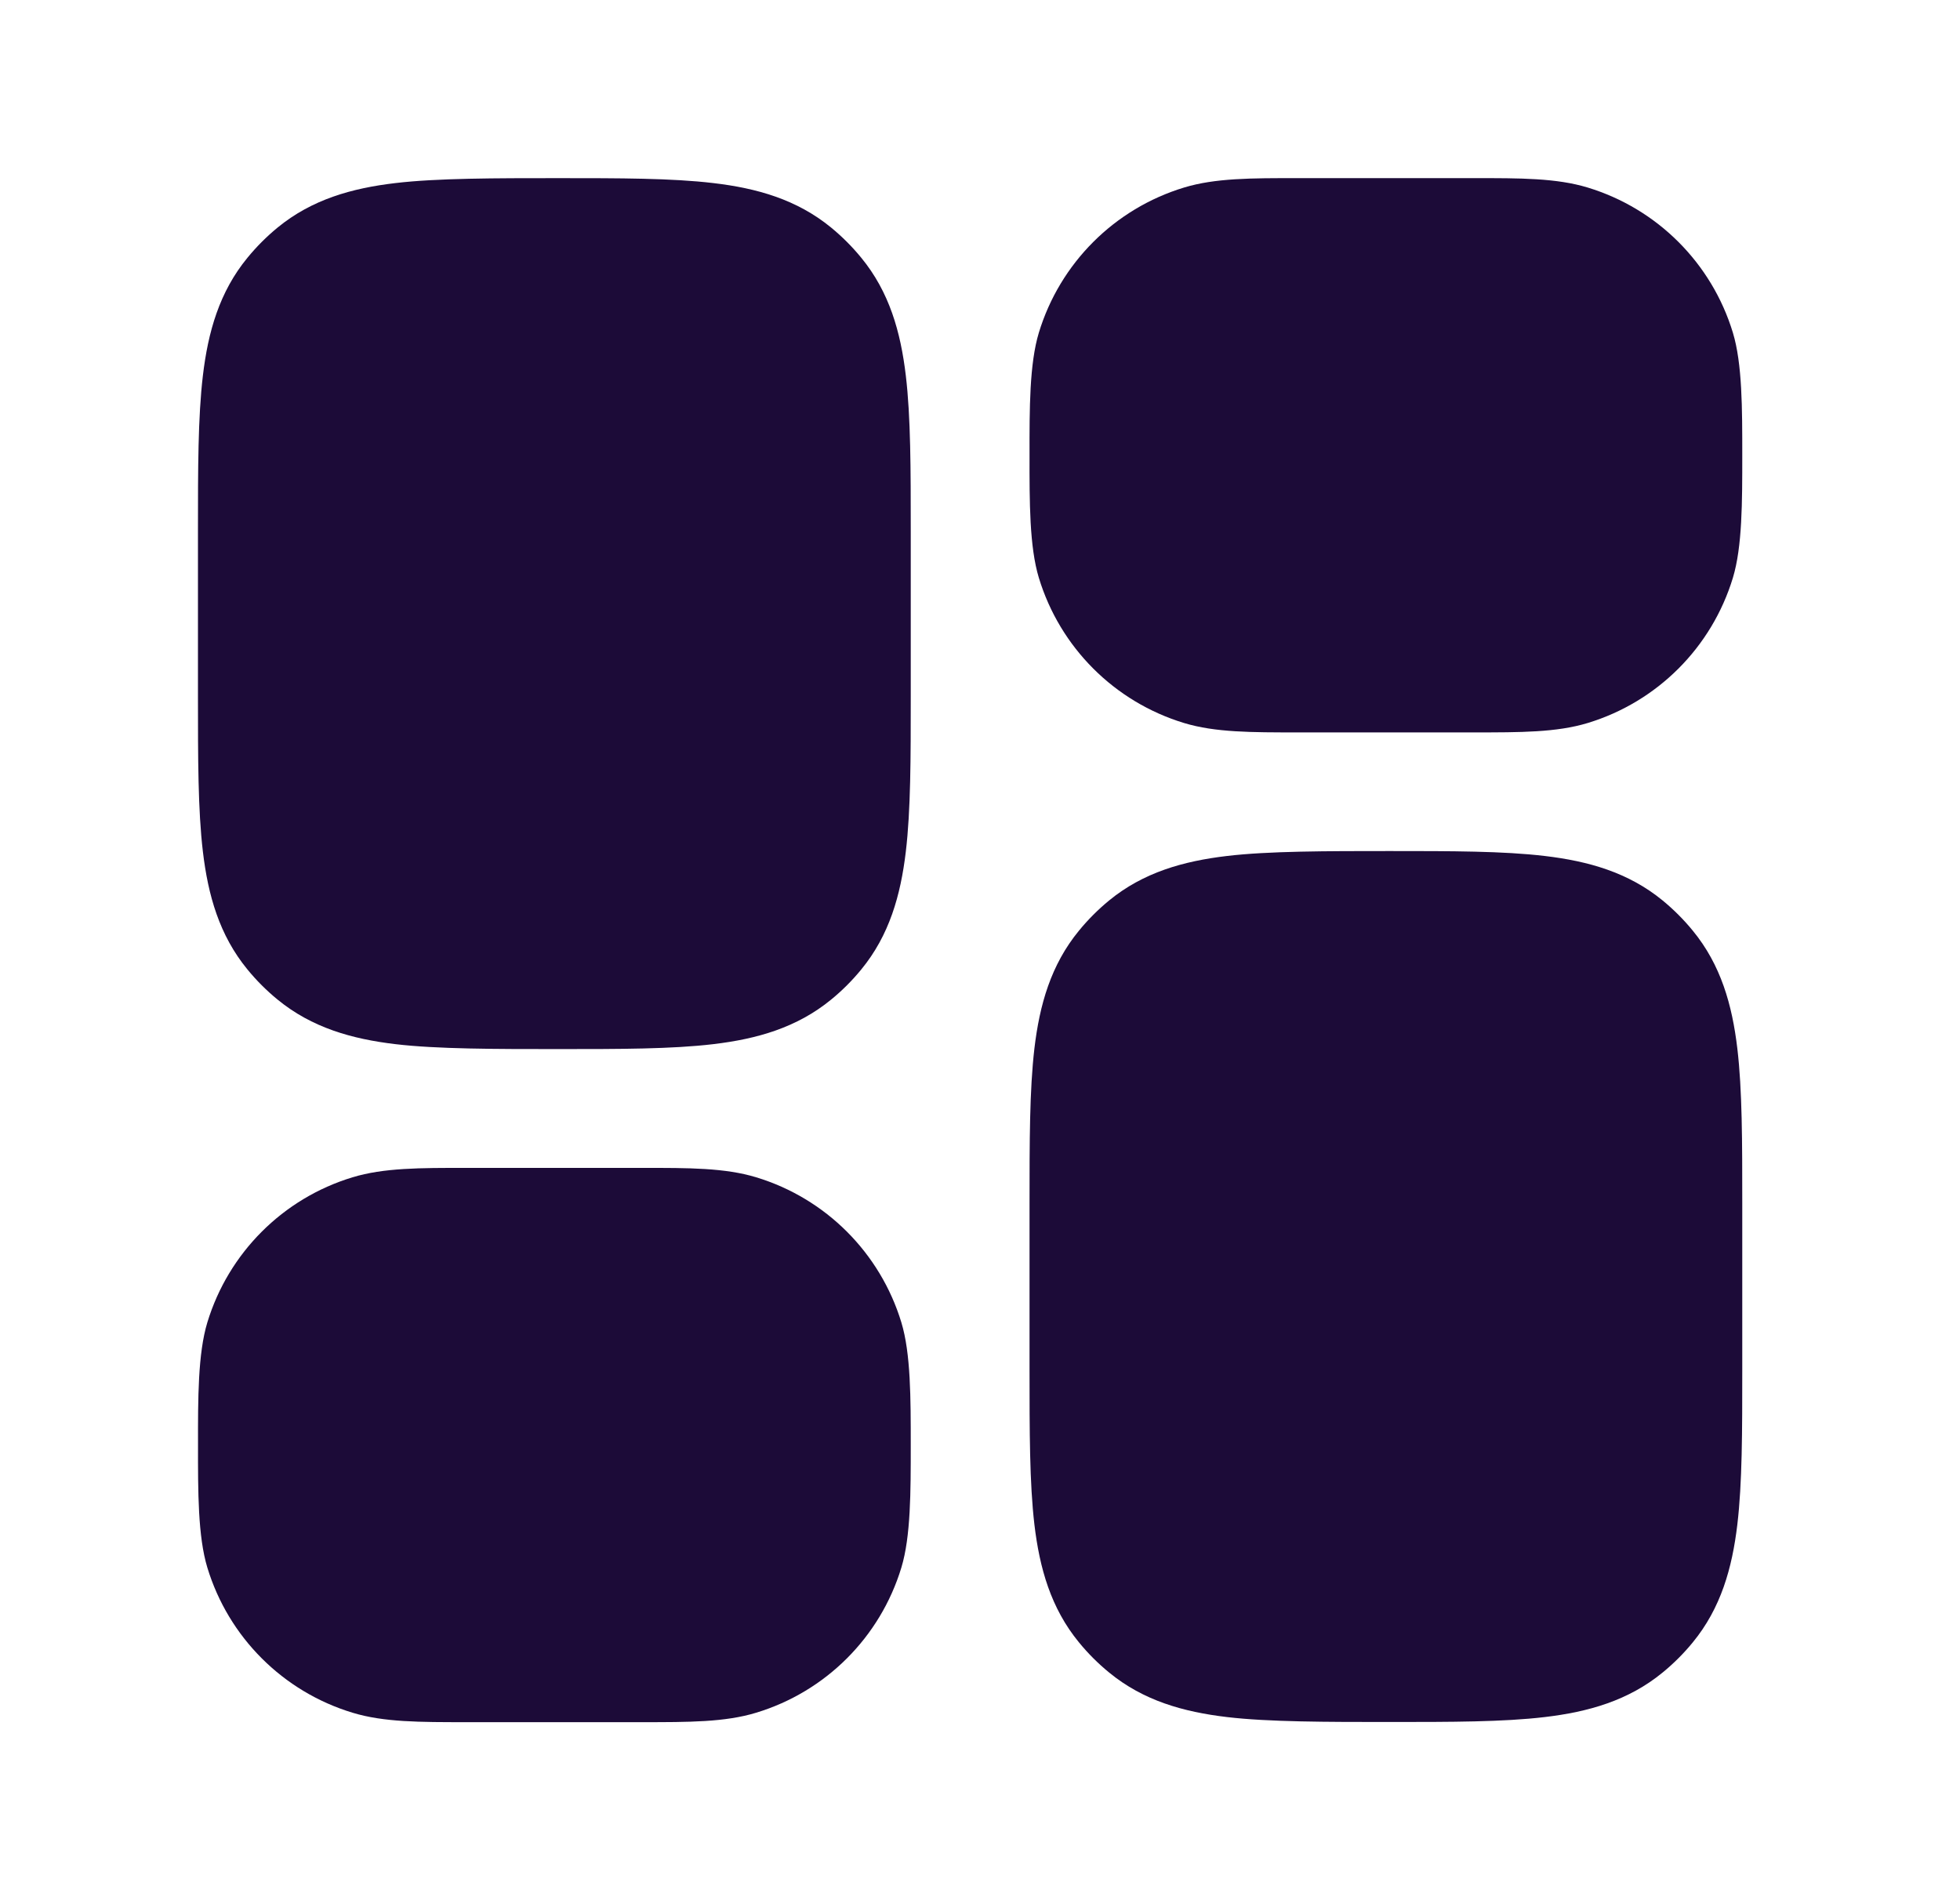 <svg width="33" height="32" viewBox="0 0 33 32" fill="none" xmlns="http://www.w3.org/2000/svg">
<path d="M9.394 3C10.438 3 11.31 3 12.009 3.083C12.743 3.169 13.416 3.359 13.993 3.832C14.179 3.985 14.349 4.155 14.501 4.341C14.974 4.917 15.164 5.59 15.251 6.325C15.334 7.024 15.334 7.895 15.334 8.94V11.727C15.334 12.771 15.334 13.643 15.251 14.342C15.164 15.076 14.974 15.75 14.501 16.326C14.349 16.512 14.179 16.682 13.993 16.834C13.416 17.307 12.743 17.497 12.009 17.584C11.31 17.667 10.438 17.667 9.394 17.667C8.349 17.667 7.357 17.667 6.658 17.584C5.924 17.497 5.251 17.307 4.674 16.834C4.488 16.682 4.318 16.512 4.166 16.326C3.693 15.75 3.503 15.076 3.416 14.342C3.333 13.643 3.333 12.771 3.333 11.727V8.94C3.333 7.895 3.333 7.024 3.416 6.325C3.503 5.59 3.693 4.917 4.166 4.341C4.318 4.155 4.488 3.985 4.674 3.832C5.251 3.359 5.924 3.169 6.658 3.083C7.357 3 8.349 3 9.394 3Z" fill="#1C0B38"/>
<path d="M7.854 19.668H10.813C11.599 19.667 12.207 19.667 12.731 19.826C13.903 20.181 14.82 21.099 15.176 22.27C15.335 22.794 15.334 23.549 15.334 24.335C15.334 25.121 15.335 25.875 15.176 26.399C14.82 27.571 13.903 28.488 12.731 28.843C12.207 29.003 11.599 29.002 10.813 29.002H7.854C7.068 29.002 6.46 29.003 5.936 28.843C4.764 28.488 3.847 27.571 3.491 26.399C3.332 25.875 3.333 25.121 3.334 24.335C3.333 23.549 3.332 22.794 3.491 22.27C3.847 21.099 4.764 20.181 5.936 19.826C6.46 19.667 7.068 19.667 7.854 19.668Z" fill="#1C0B38"/>
<path d="M23.394 14.332C24.438 14.332 25.31 14.332 26.009 14.415C26.743 14.502 27.416 14.691 27.993 15.164C28.179 15.317 28.349 15.487 28.501 15.673C28.974 16.249 29.164 16.922 29.251 17.657C29.334 18.356 29.334 19.227 29.334 20.272V23.059C29.334 24.104 29.334 24.975 29.251 25.674C29.164 26.408 28.974 27.082 28.501 27.658C28.349 27.844 28.179 28.014 27.993 28.166C27.416 28.64 26.743 28.829 26.009 28.916C25.31 28.999 24.438 28.999 23.394 28.999C22.349 28.999 21.357 28.999 20.658 28.916C19.924 28.829 19.251 28.64 18.674 28.166C18.488 28.014 18.318 27.844 18.166 27.658C17.693 27.082 17.503 26.408 17.416 25.674C17.334 24.975 17.334 24.104 17.334 23.059V20.272C17.334 19.227 17.334 18.356 17.416 17.657C17.503 16.922 17.693 16.249 18.166 15.673C18.318 15.487 18.488 15.317 18.674 15.164C19.251 14.691 19.924 14.502 20.658 14.415C21.357 14.332 22.349 14.332 23.394 14.332Z" fill="#1C0B38"/>
<path d="M21.854 3H24.814C25.599 2.999 26.207 2.999 26.731 3.158C27.903 3.514 28.82 4.431 29.176 5.602C29.335 6.127 29.334 6.881 29.334 7.667C29.334 8.453 29.335 9.207 29.176 9.731C28.82 10.903 27.903 11.82 26.731 12.176C26.207 12.335 25.599 12.334 24.814 12.334H21.854C21.068 12.334 20.46 12.335 19.936 12.176C18.764 11.82 17.847 10.903 17.491 9.731C17.332 9.207 17.333 8.453 17.334 7.667C17.333 6.881 17.332 6.127 17.491 5.602C17.847 4.431 18.764 3.514 19.936 3.158C20.46 2.999 21.068 2.999 21.854 3Z" fill="#1C0B38"/>
</svg>
